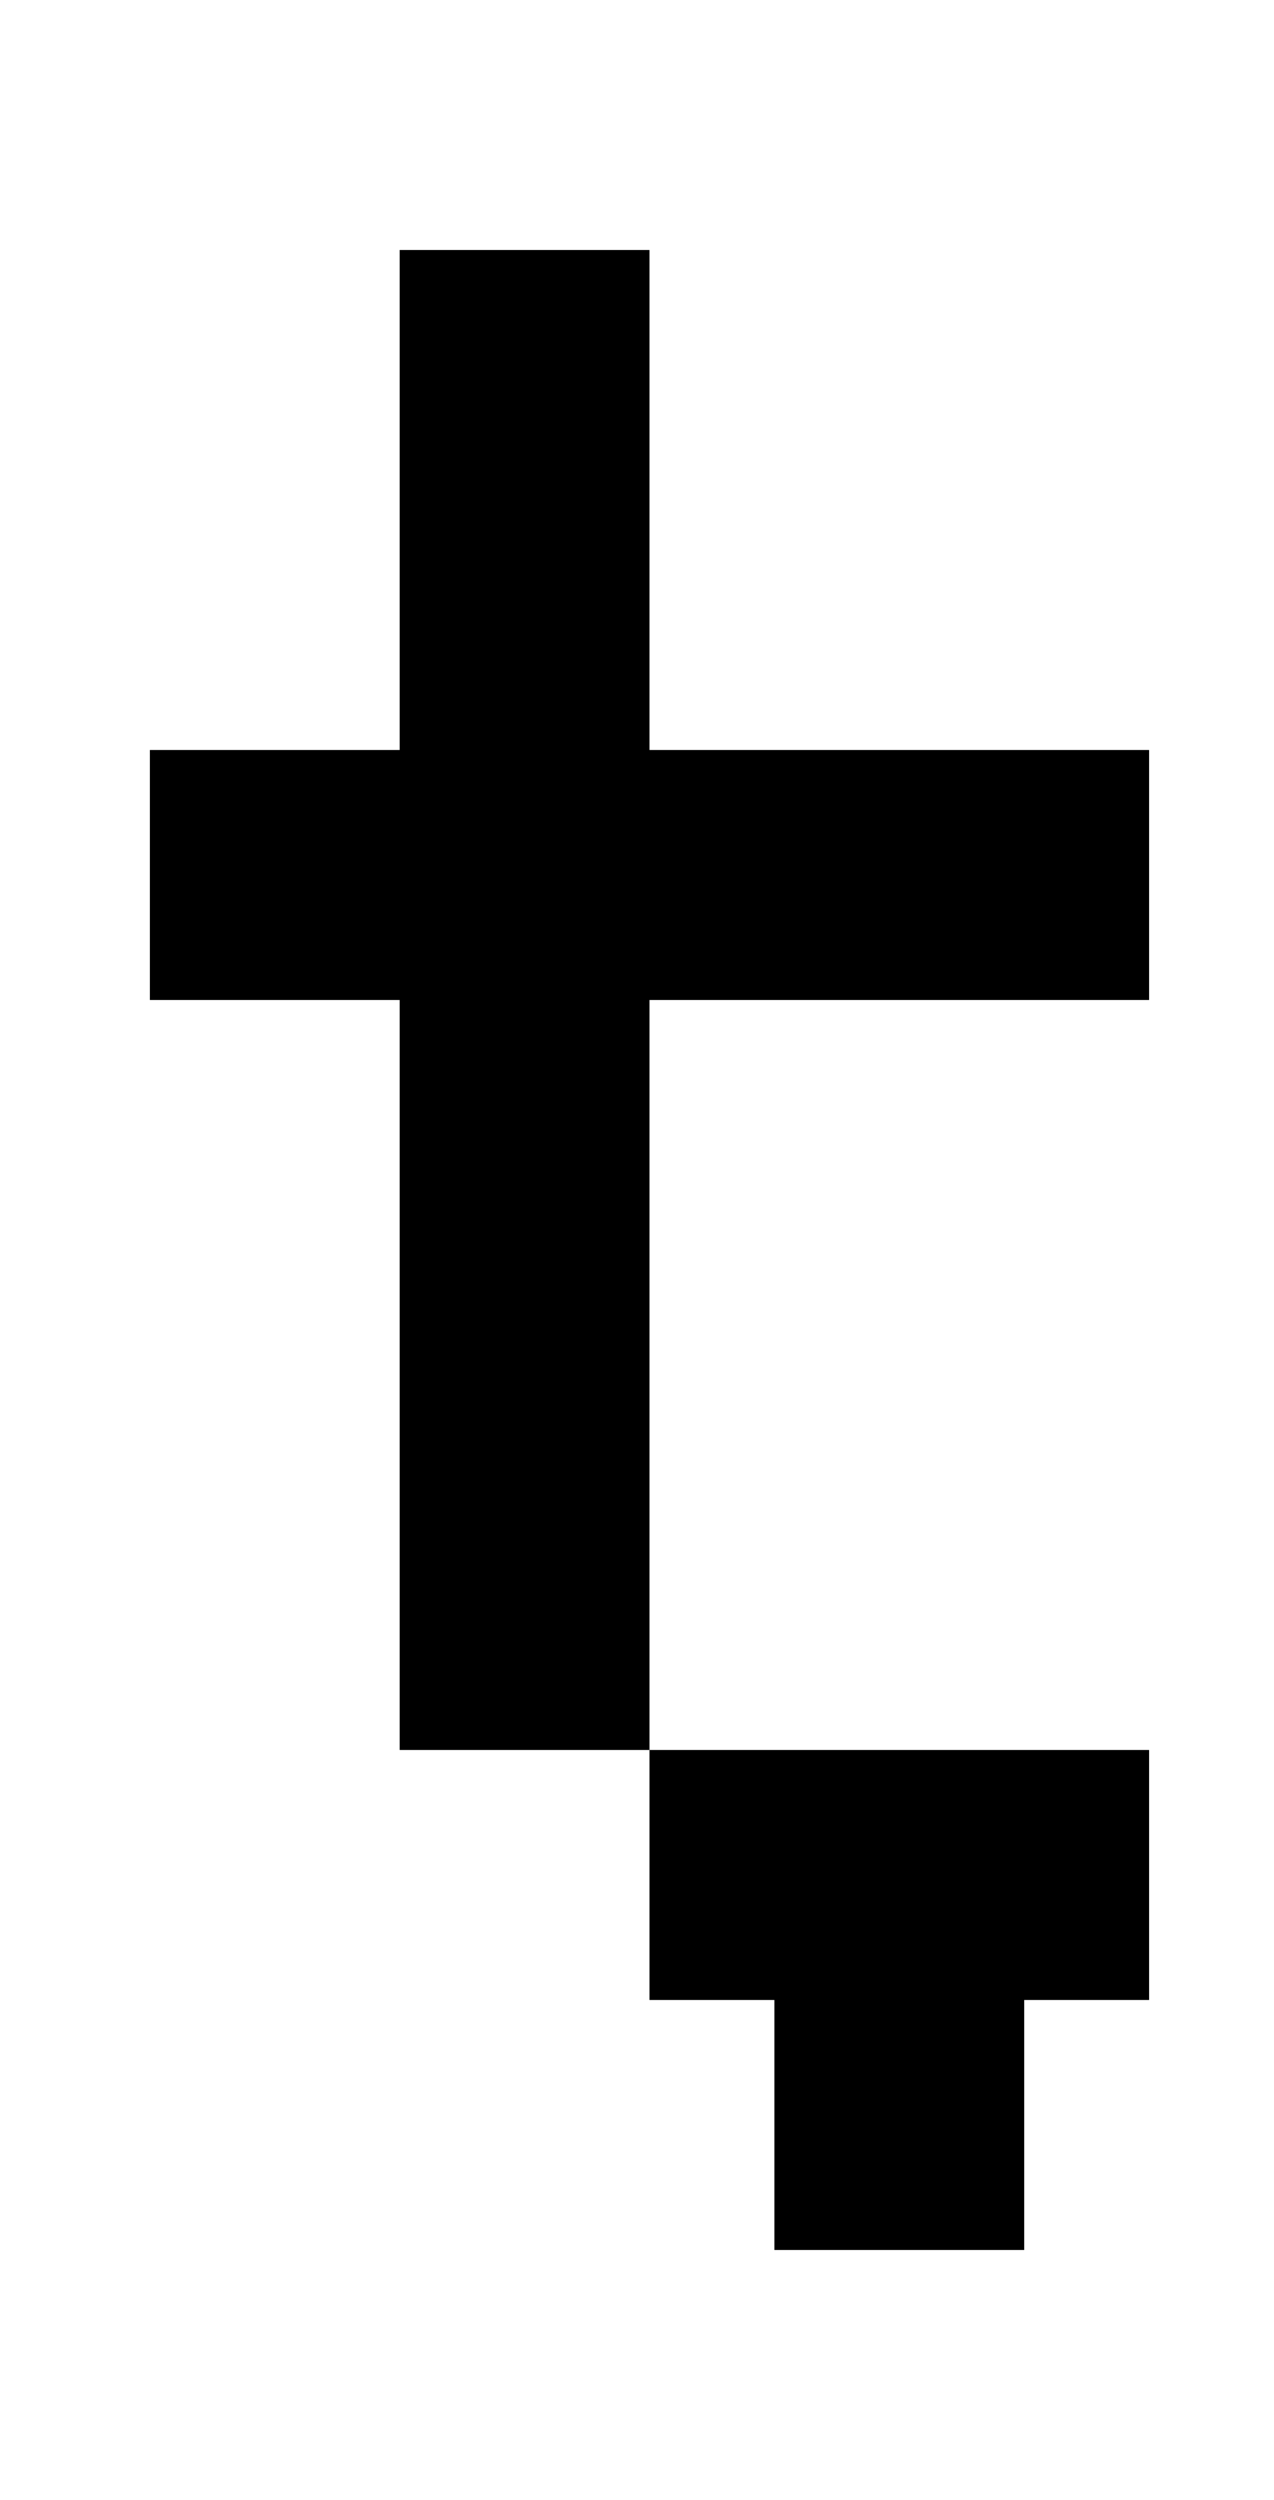 <?xml version="1.0" standalone="no"?>
<!DOCTYPE svg PUBLIC "-//W3C//DTD SVG 1.1//EN" "http://www.w3.org/Graphics/SVG/1.1/DTD/svg11.dtd" >
<svg xmlns="http://www.w3.org/2000/svg" xmlns:xlink="http://www.w3.org/1999/xlink" version="1.1" viewBox="-10 0 510 1000">
   <path fill="currentColor"
d="M250 800v-100h-100v-300h-100v-100h100v-200h100v200h200v100h-200v300h200v100h-50v100h-100v-100h-50z" />
</svg>
